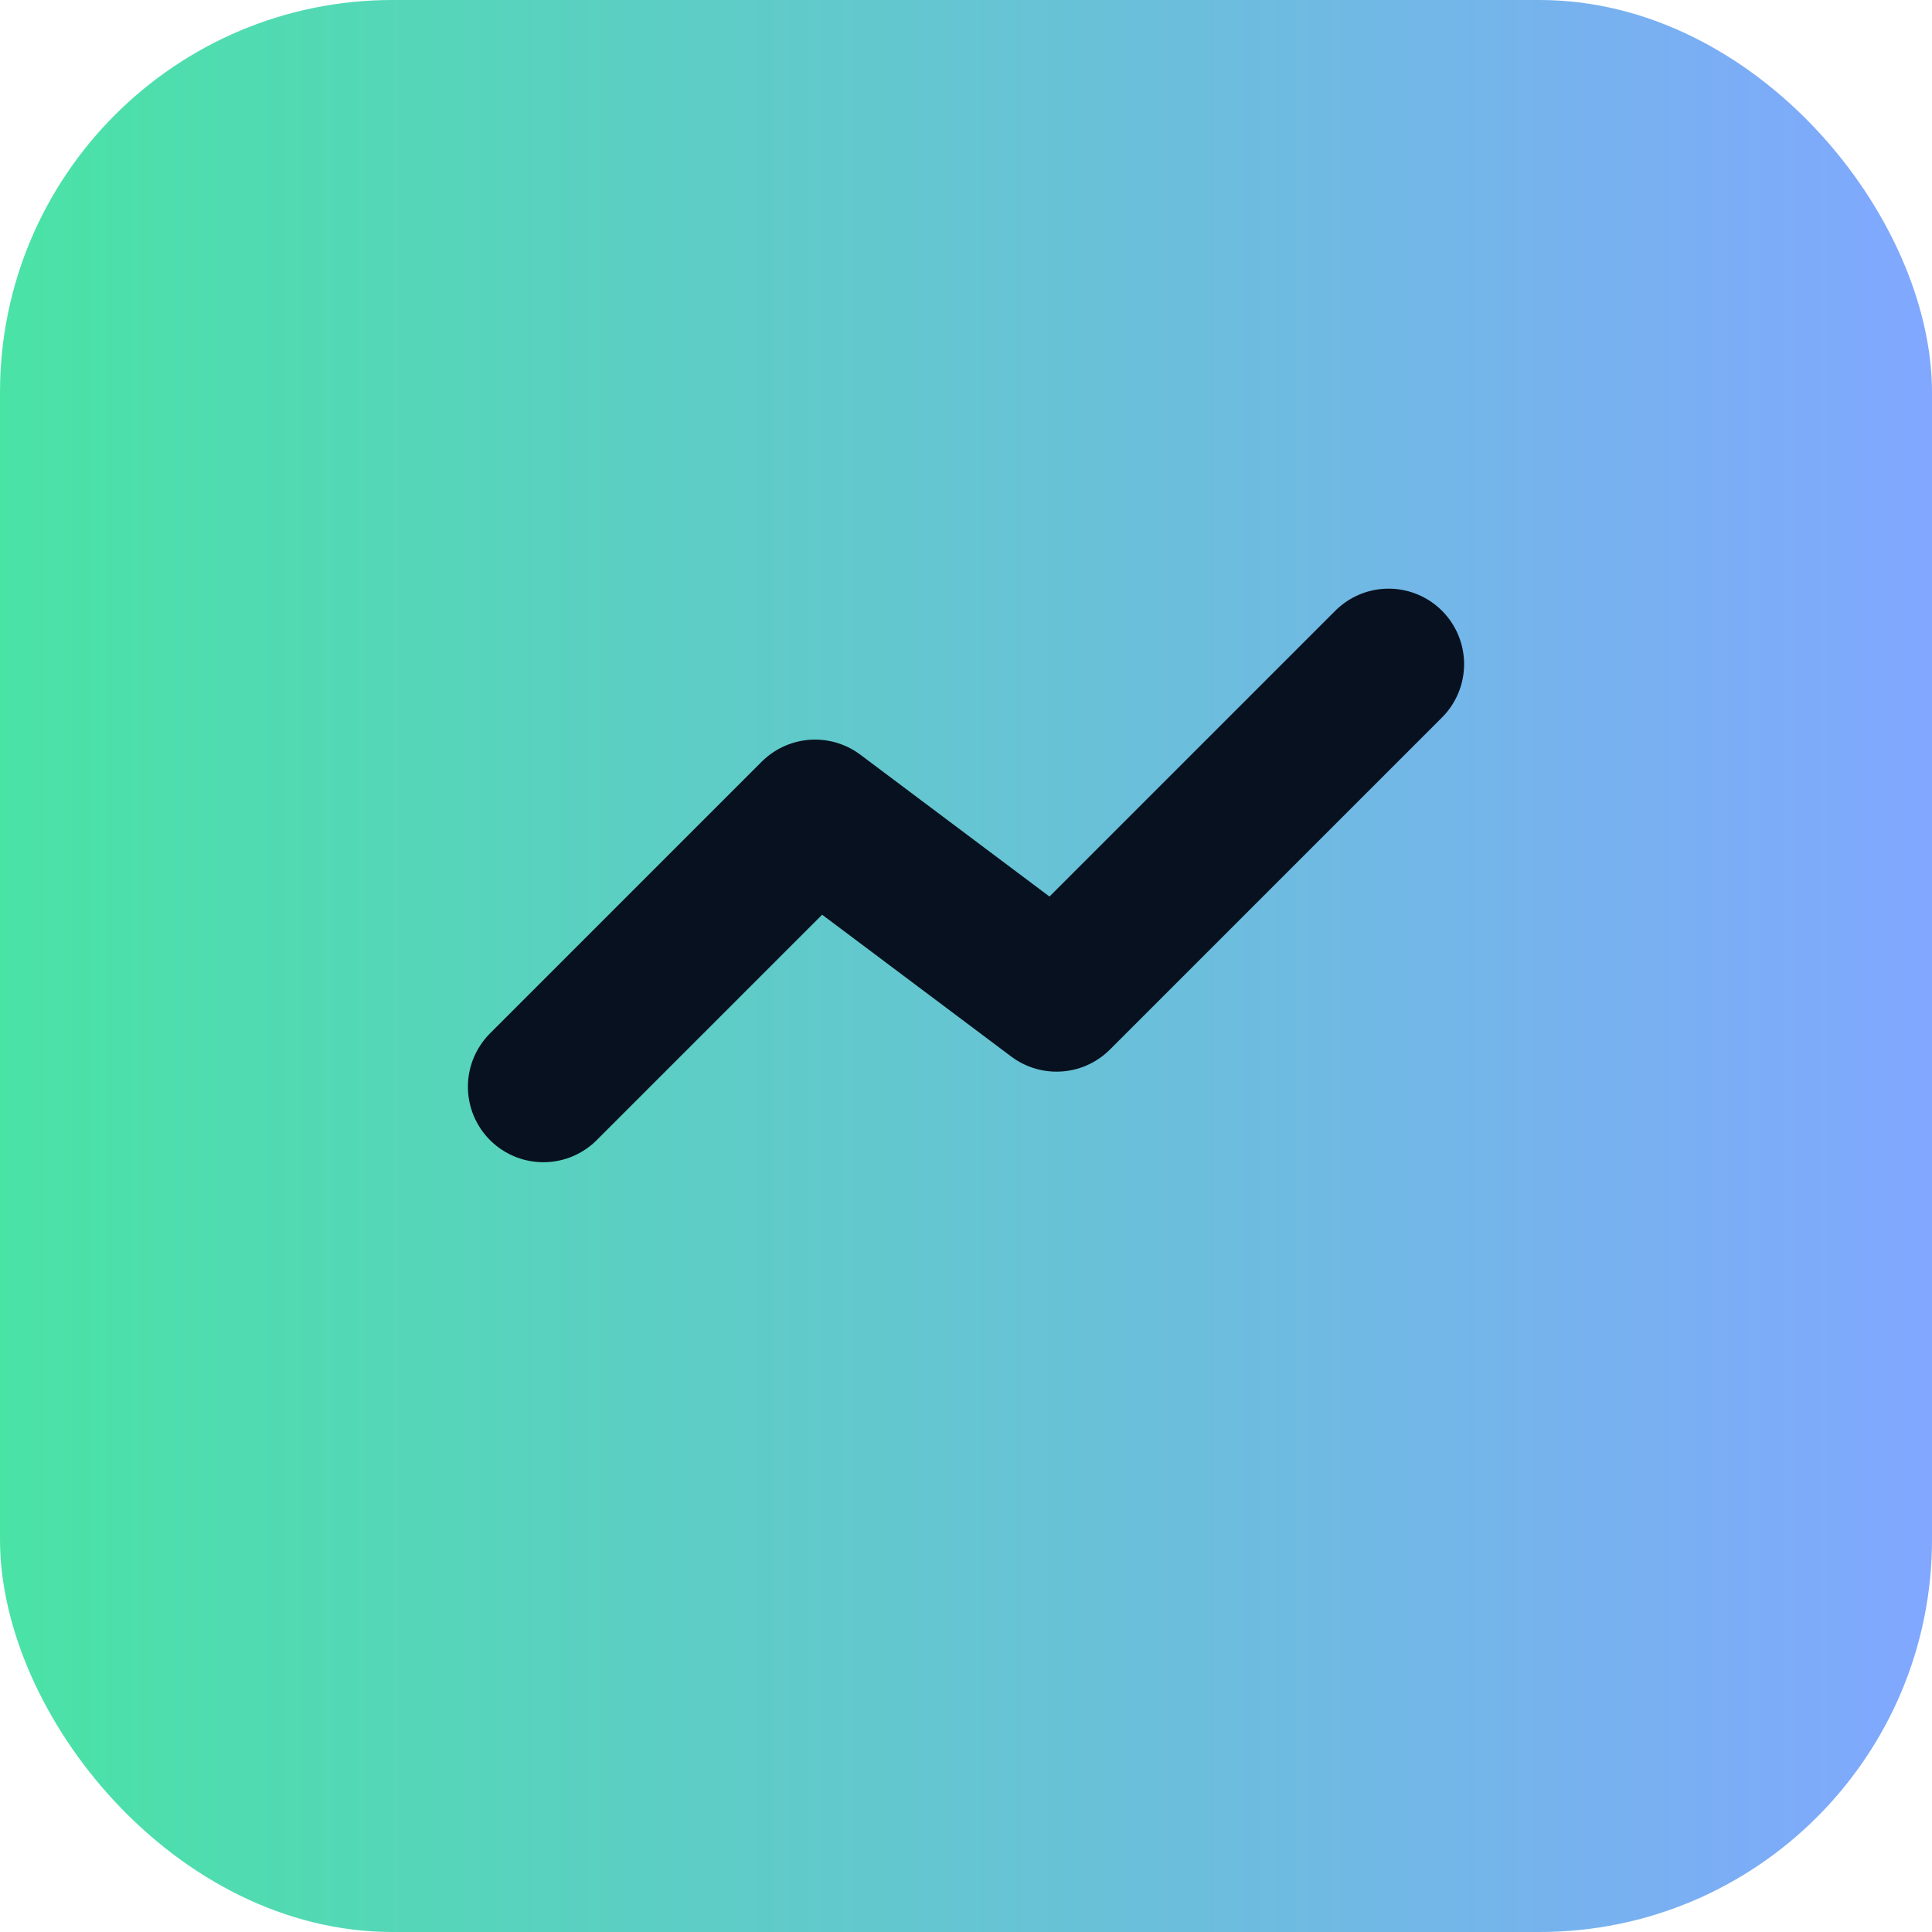 <svg xmlns="http://www.w3.org/2000/svg" viewBox="0 0 128 128"><defs><linearGradient id="g" x1="0" x2="1"><stop stop-color="#49e3a5"/><stop offset="1" stop-color="#81a7ff"/></linearGradient></defs><rect width="128" height="128" rx="26" fill="url(#g)"/><path d="M36 72l18-18 16 12 22-22" stroke="#08111f" stroke-width="10" fill="none" stroke-linecap="round" stroke-linejoin="round"/></svg>